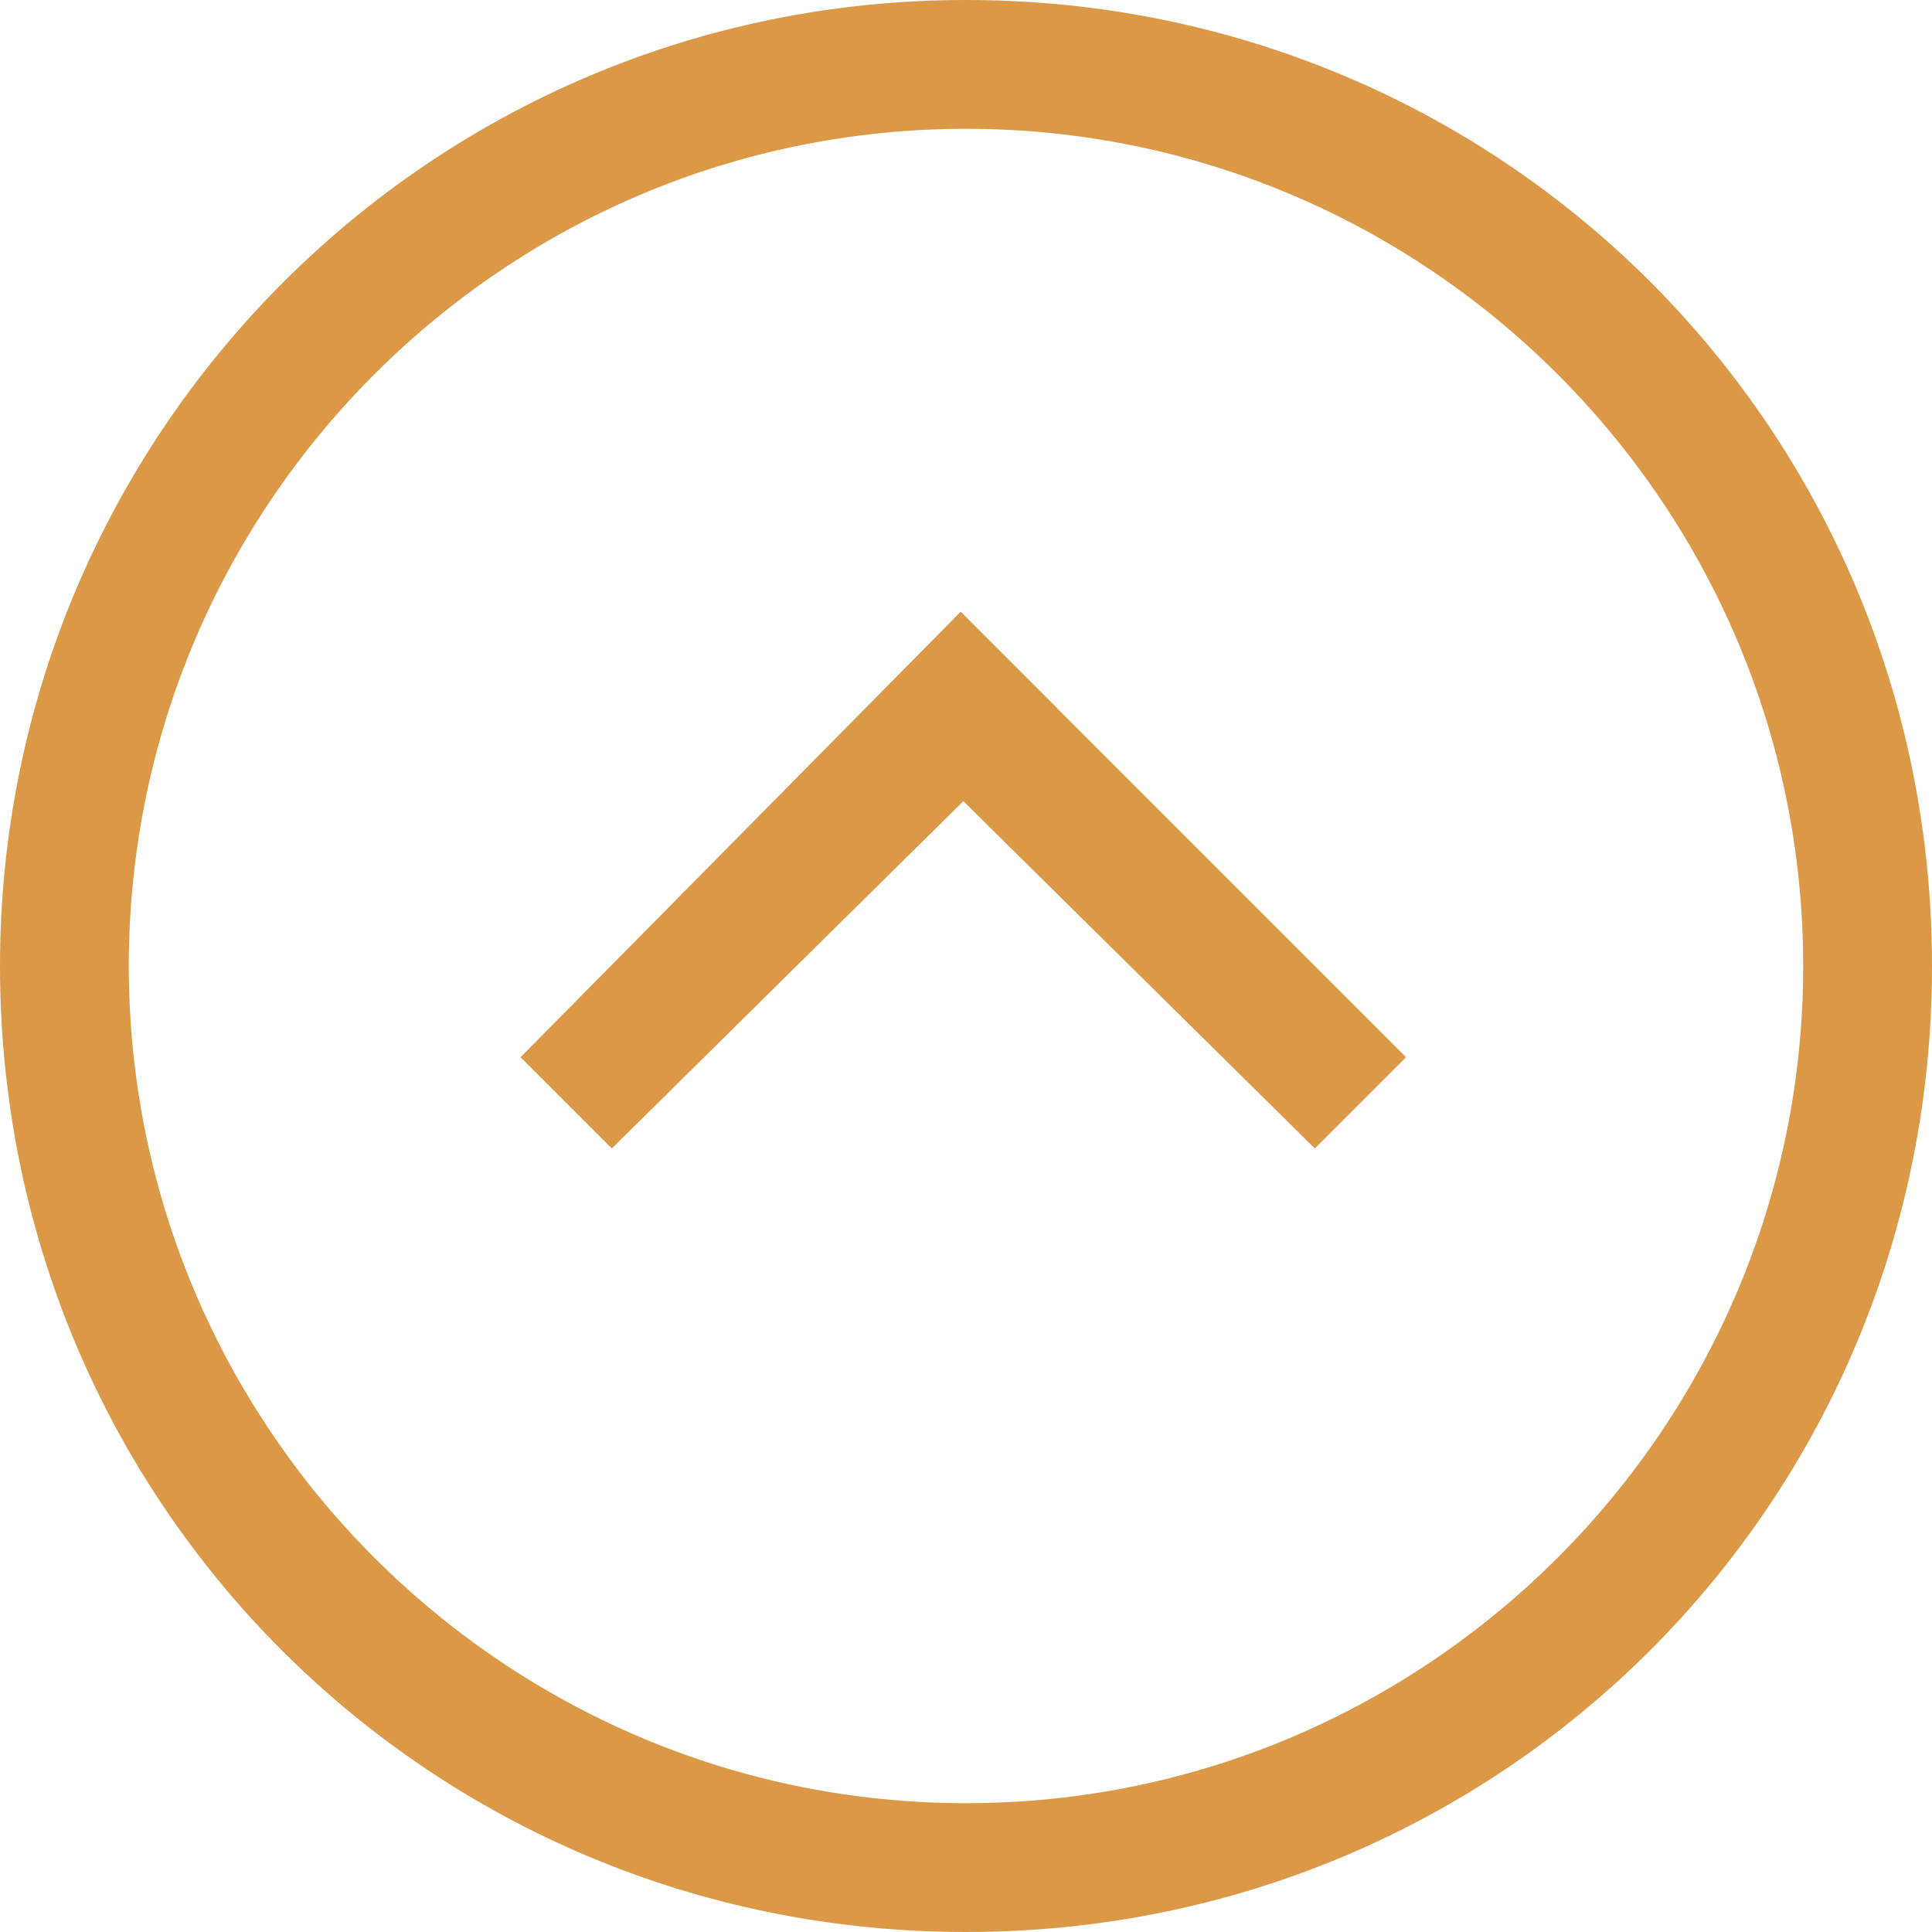 <?xml version="1.0" encoding="UTF-8"?> <svg xmlns="http://www.w3.org/2000/svg" viewBox="0 0 36.00 36.00" data-guides="{&quot;vertical&quot;:[],&quot;horizontal&quot;:[]}"><defs></defs><path fill="none" stroke="none" fill-opacity="1" stroke-width="0" stroke-opacity="1" alignment-baseline="" baseline-shift="" color="rgb(51, 51, 51)" class="st0" id="tSvg3cdd5b5f" title="Path 1" d="M0 36C0 24 0 12 0 0C12 0 24 0 36 0C36 12 36 24 36 36C24 36 12 36 0 36Z"></path><path fill="#db9846" stroke="none" fill-opacity="1" stroke-width="0" stroke-opacity="1" alignment-baseline="" baseline-shift="" color="rgb(51, 51, 51)" id="tSvg624c71bbc9" title="Path 2" d="M0 18C0 28 8 36 18 36C28 36 36 28 36 18C36 8 28 0 18 0C8 0 0 8.1 0 18ZM33.6 18C33.6 26.6 26.6 33.6 18 33.6C9.4 33.6 2.4 26.6 2.4 18C2.4 9.4 9.4 2.4 18 2.4C26.6 2.4 33.6 9.4 33.6 18Z"></path><path fill="#db9846" stroke="none" fill-opacity="1" stroke-width="0" stroke-opacity="1" alignment-baseline="" baseline-shift="" color="rgb(51, 51, 51)" id="tSvgda40b90ac2" title="Path 3" d="M11.4 21.4C14.167 18.667 16.933 15.933 19.7 13.2C19.1 12.6 18.5 12 17.9 11.4C15.167 14.167 12.433 16.933 9.7 19.7"></path><path fill="#db9846" stroke="none" fill-opacity="1" stroke-width="0" stroke-opacity="1" alignment-baseline="" baseline-shift="" color="rgb(51, 51, 51)" id="tSvgb4137a1267" title="Path 4" d="M26.2 19.7C23.433 16.933 20.667 14.167 17.9 11.4C17.333 12 16.767 12.6 16.2 13.2C18.967 15.933 21.733 18.667 24.5 21.4"></path></svg> 